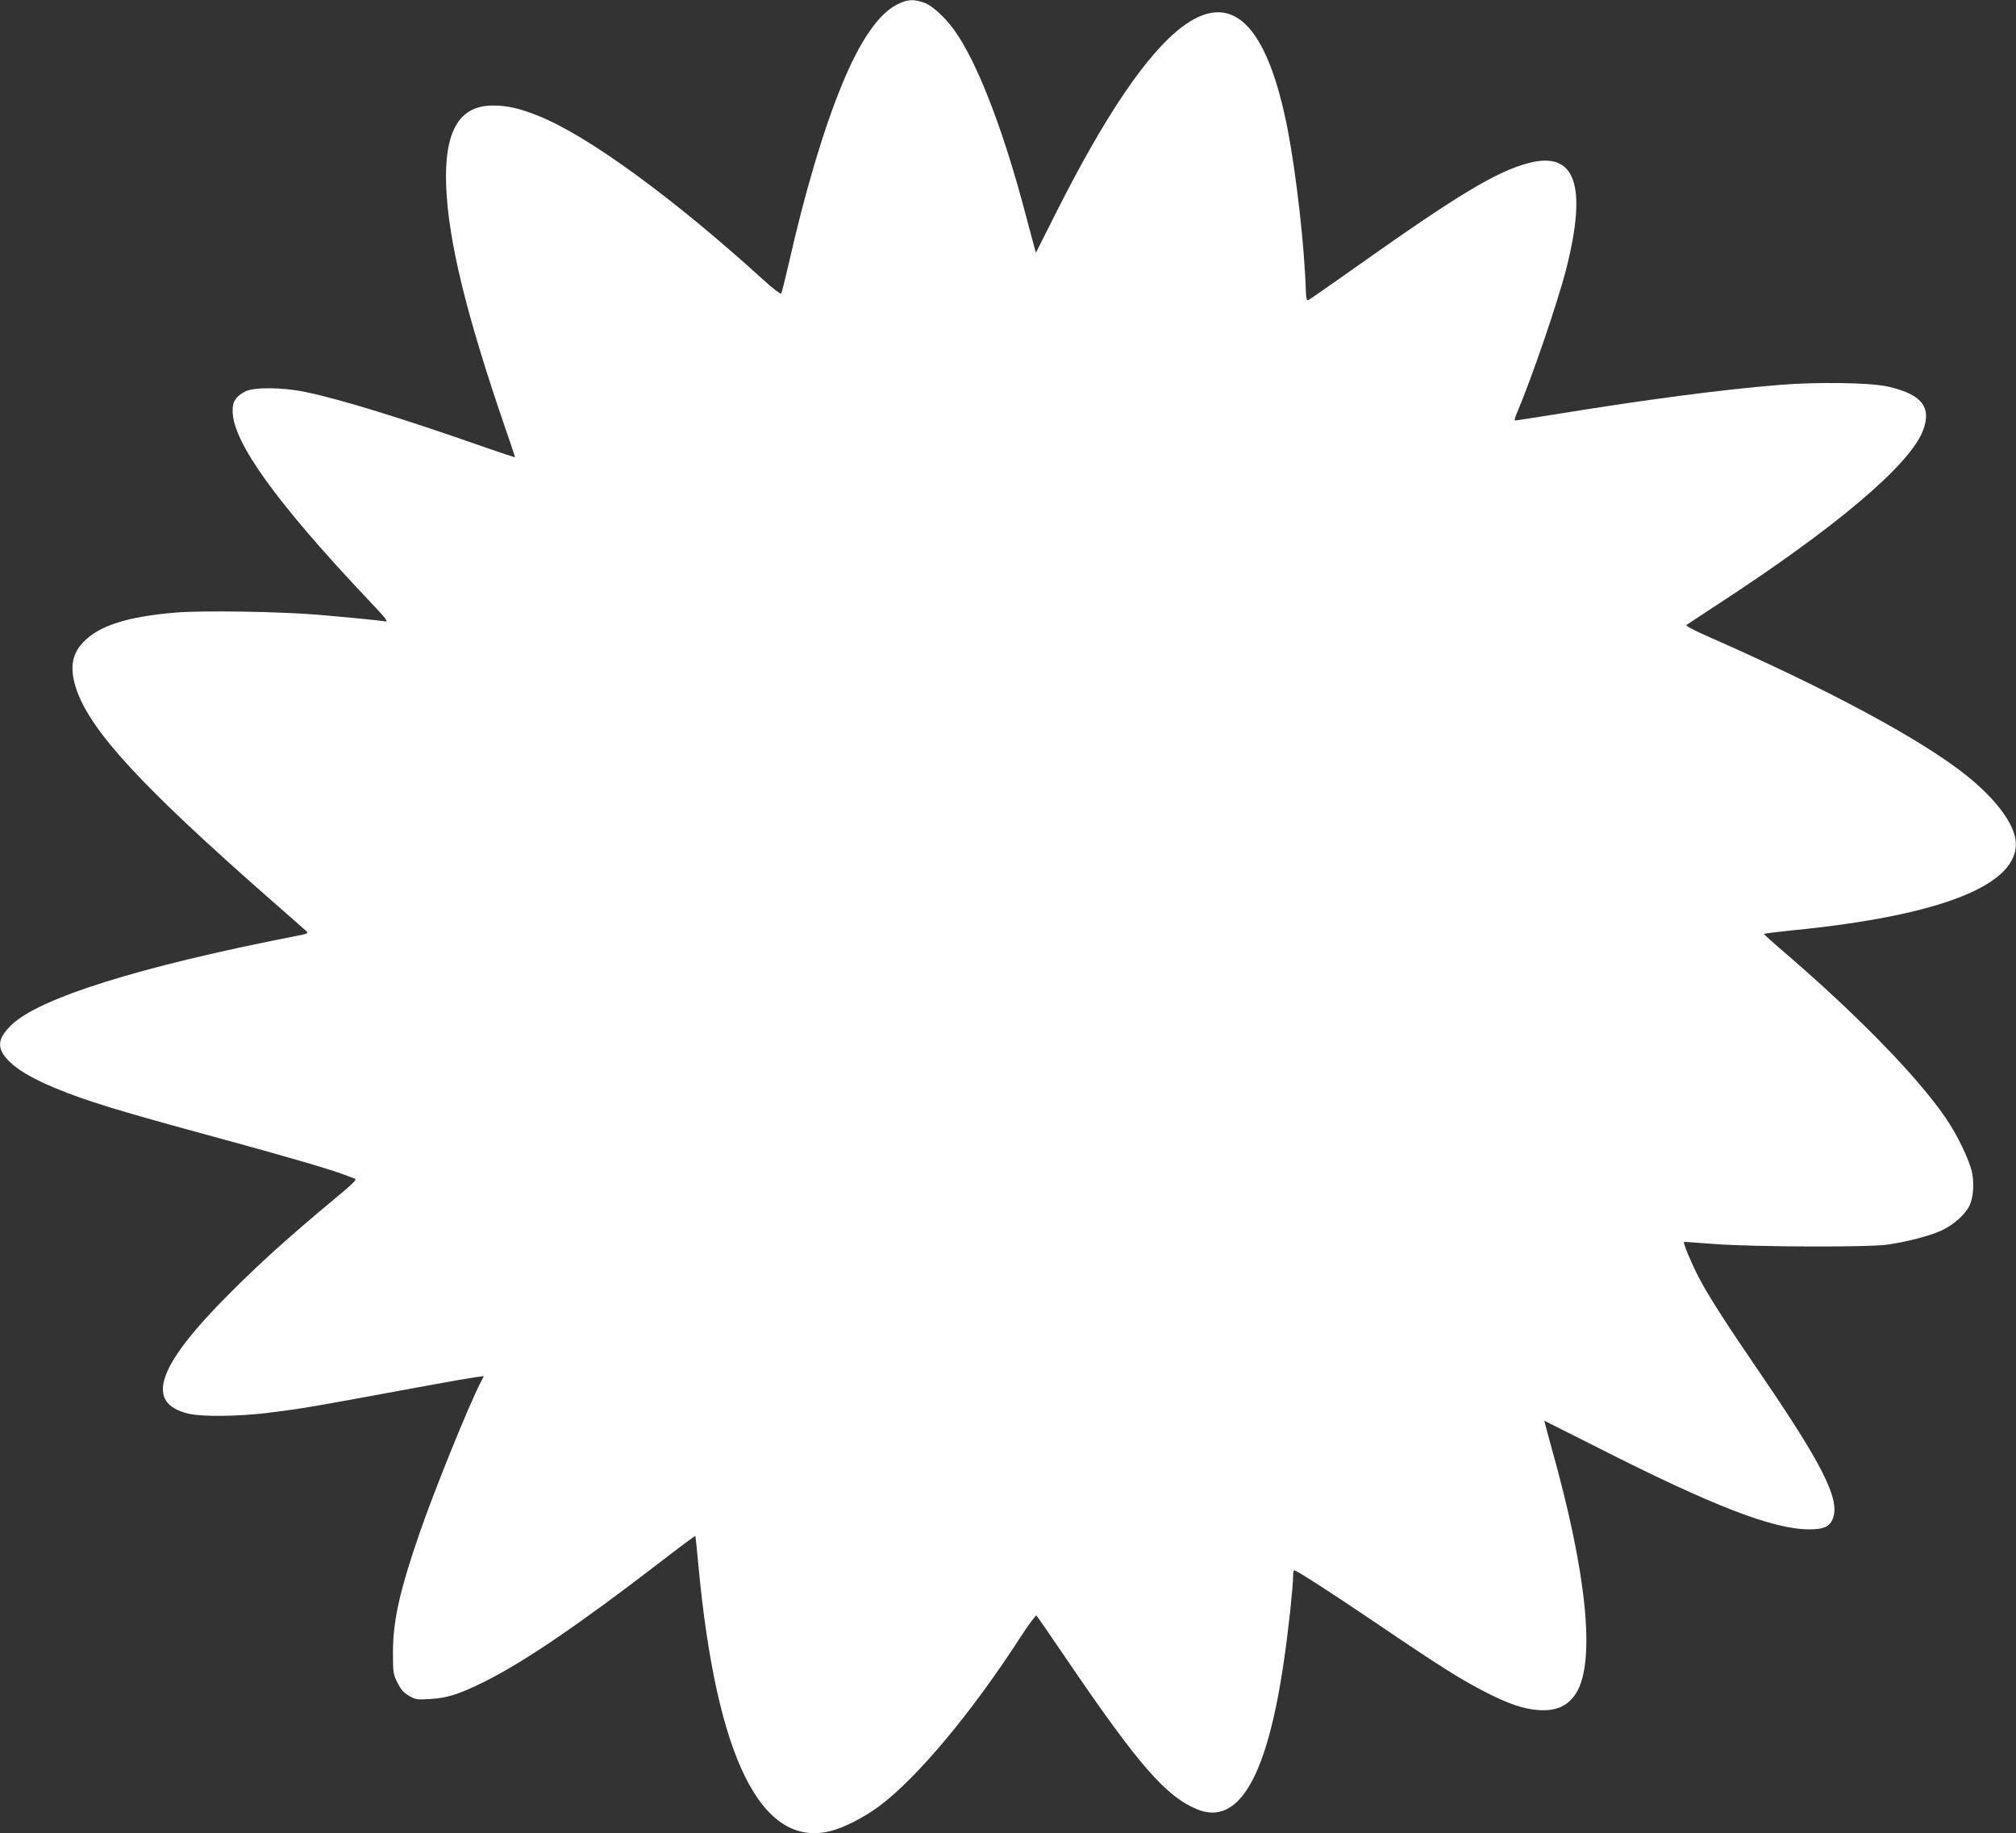 <?xml version="1.0" standalone="no"?>
<!DOCTYPE svg PUBLIC "-//W3C//DTD SVG 20010904//EN"
 "http://www.w3.org/TR/2001/REC-SVG-20010904/DTD/svg10.dtd">
<svg version="1.0" xmlns="http://www.w3.org/2000/svg"
 width="1280pt" height="1164pt" viewBox="0 0 1280 1164"
 preserveAspectRatio="xMidYMid meet">
<rect x="0" y="0" width="1280" height="1164" fill="#333333" stroke="none"/>
<g transform="translate(0,1164) scale(0.1,-0.1)"
fill="#ffffff" stroke="none">
<path d="M5705 11616 c-122 -56 -244 -231 -361 -518 -116 -282 -234 -680 -334
-1123 -24 -104 -46 -194 -51 -199 -4 -4 -54 34 -111 86 -569 518 -1117 918
-1429 1042 -119 48 -197 66 -290 66 -215 0 -310 -165 -296 -515 14 -347 129
-816 371 -1521 36 -105 66 -193 66 -196 0 -3 -82 24 -182 59 -548 192 -923
307 -1148 354 -148 31 -329 32 -384 3 -59 -31 -81 -65 -79 -127 4 -197 278
-578 862 -1196 115 -121 129 -140 105 -136 -36 6 -196 22 -414 41 -236 21
-743 29 -913 15 -311 -26 -491 -84 -591 -191 -72 -77 -84 -167 -41 -296 89
-264 412 -615 1225 -1329 118 -103 223 -196 233 -205 17 -16 14 -18 -70 -34
-983 -192 -1627 -393 -1802 -565 -92 -90 -94 -151 -6 -236 94 -90 307 -186
640 -288 99 -31 389 -113 645 -182 463 -126 747 -209 838 -244 26 -10 55 -21
65 -24 15 -6 -14 -34 -140 -138 -276 -230 -463 -398 -658 -594 -460 -460 -539
-695 -256 -761 84 -20 320 -17 504 6 237 30 224 28 1017 174 135 25 269 48
298 52 l54 7 -21 -41 c-76 -148 -294 -686 -384 -947 -128 -370 -171 -560 -172
-760 0 -134 1 -143 28 -198 22 -43 39 -63 73 -83 42 -25 51 -26 137 -21 107 6
185 31 351 114 249 125 600 364 1114 760 118 91 215 163 217 161 1 -2 10 -84
19 -183 114 -1228 400 -1802 841 -1690 86 22 212 87 308 158 241 180 588 595
901 1080 49 76 93 134 97 130 4 -4 96 -138 205 -298 444 -652 618 -851 814
-932 265 -109 447 205 554 957 28 193 56 458 56 520 0 22 3 40 7 40 16 0 232
-140 528 -340 395 -268 536 -357 690 -435 146 -74 237 -105 330 -112 116 -9
192 26 244 110 122 202 66 761 -158 1555 -26 95 -47 172 -46 172 1 0 152 -76
336 -169 734 -373 1118 -521 1347 -521 97 0 135 20 153 80 36 120 -77 342
-453 893 -238 348 -345 515 -409 640 -44 86 -94 207 -87 212 2 1 86 -5 188
-13 252 -19 981 -22 1105 -4 135 20 277 58 349 93 74 36 145 100 171 155 24
50 31 142 15 213 -16 76 -94 238 -165 341 -175 257 -548 641 -997 1029 -87 74
-158 138 -158 141 0 3 80 13 178 23 949 93 1446 291 1420 567 -11 112 -125
265 -307 412 -285 230 -878 549 -1649 888 -79 35 -140 66 -135 71 4 4 94 63
198 131 754 491 1223 888 1305 1106 56 148 -10 230 -225 278 -111 25 -449 30
-690 10 -367 -30 -845 -93 -1423 -187 -134 -21 -247 -39 -252 -39 -5 0 -1 20
10 45 94 220 261 708 315 920 134 531 57 747 -239 670 -202 -53 -444 -198
-1074 -644 -172 -122 -319 -224 -326 -227 -9 -4 -13 11 -15 58 -8 282 -61 745
-116 1030 -132 671 -358 887 -675 643 -220 -169 -484 -559 -792 -1170 l-131
-260 -12 45 c-7 25 -32 117 -55 205 -133 505 -287 912 -426 1127 -64 100 -158
191 -219 212 -65 22 -101 20 -160 -8z"/>
</g>
</svg>
